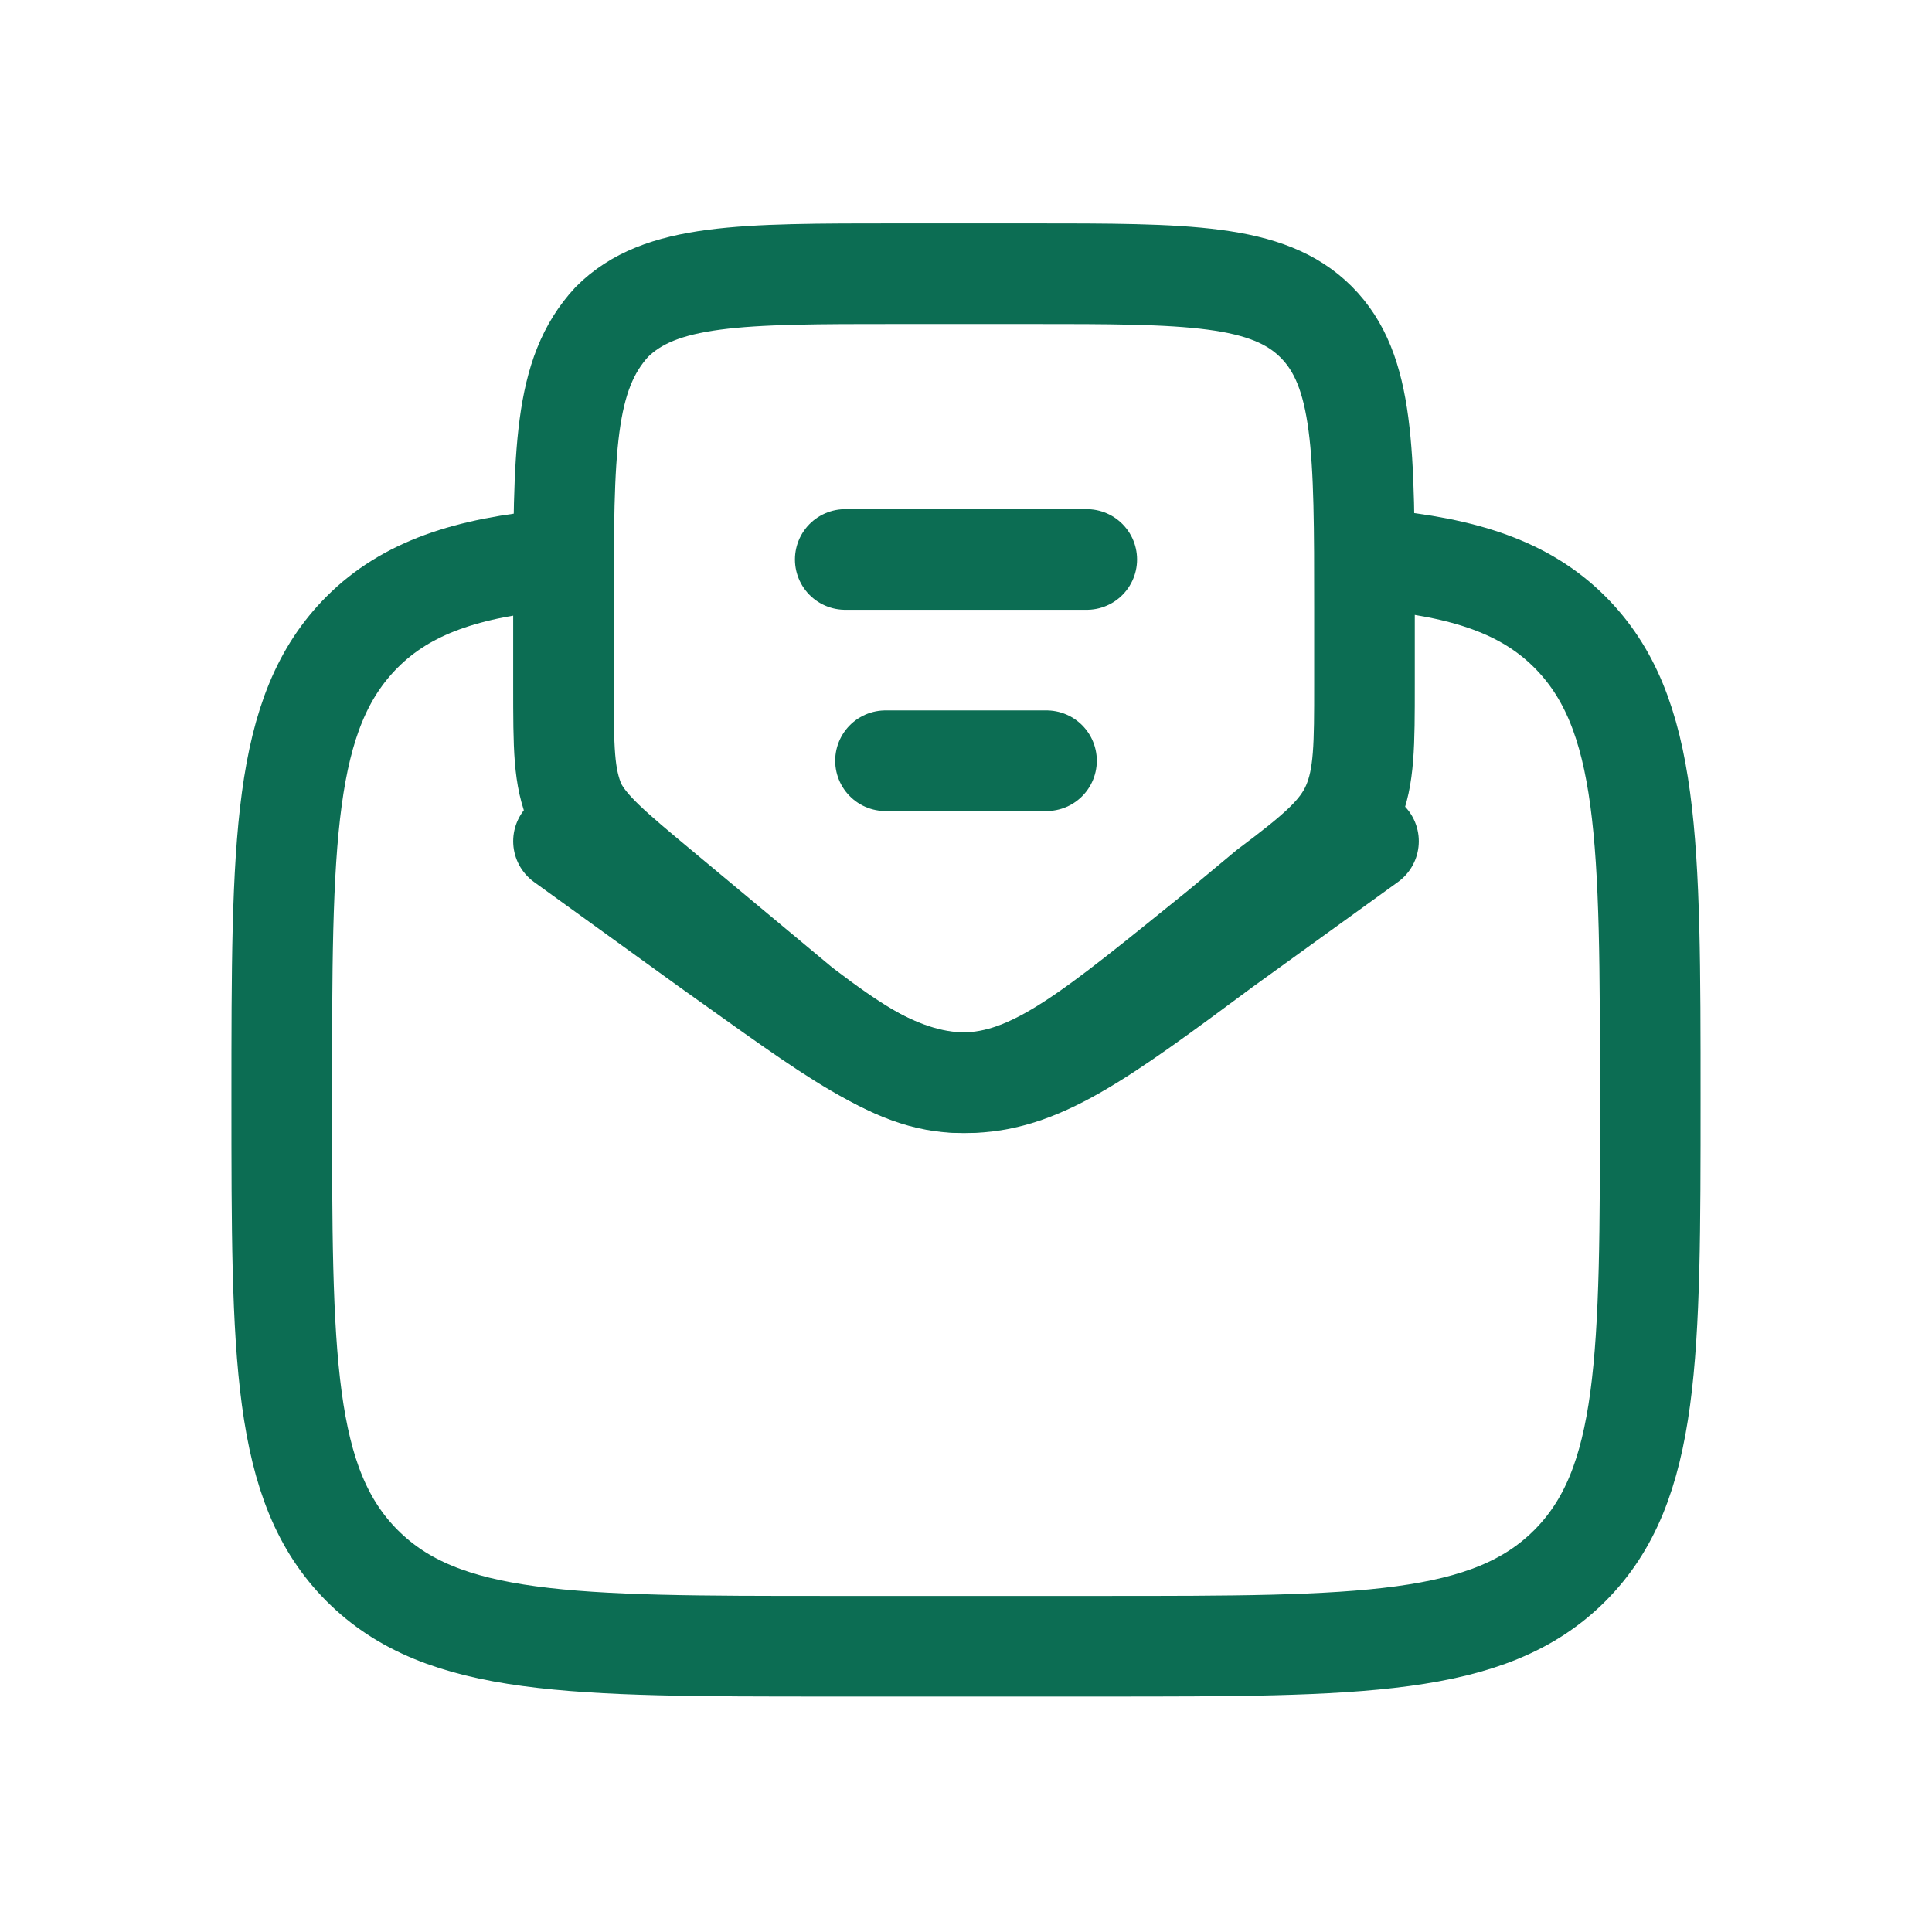 <?xml version="1.0" encoding="UTF-8"?>
<svg id="katman_1" xmlns="http://www.w3.org/2000/svg" width="48" height="48" version="1.1" viewBox="0 0 48 48">
  <!-- Generator: Adobe Illustrator 29.6.0, SVG Export Plug-In . SVG Version: 2.1.1 Build 207)  -->
  <defs>
    <style>
      .st0, .st1 {
        fill: none;
        stroke: #0c6d53;
        stroke-width: 2.5px;
      }

      .st1 {
        stroke-linecap: round;
      }
    </style>
  </defs>
  <path class="st0" d="M34.2,13.9c2.2.2,3.7.7,4.8,1.8,2,2,2,5.2,2,11.6s0,9.6-2,11.6c-2,2-5.2,2-11.6,2h-6.8c-6.4,0-9.6,0-11.6-2-2-2-2-5.2-2-11.6s0-9.6,2-11.6c1.1-1.1,2.6-1.6,4.8-1.8"/>
  <path class="st1" d="M21,13.9h6"/>
  <path class="st1" d="M22,18.9h4"/>
  <path class="st1" d="M17.6,23.1l-1.2-1c-1.2-1-1.8-1.5-2.1-2.1-.3-.7-.3-1.4-.3-3v-1.9c0-3.9,0-5.8,1.2-7.1,1.2-1.2,3.2-1.2,7.1-1.2h3.3c3.9,0,5.9,0,7.1,1.2,1.2,1.2,1.2,3.2,1.2,7.1v1.9c0,1.5,0,2.3-.3,3-.3.7-.9,1.2-2.1,2.1l-1.2,1c-3.1,2.5-4.6,3.8-6.4,3.8s-3.3-1.3-6.4-3.8Z"/>
  <path class="st1" d="M14,20.9l3.6,2.6c3.1,2.2,4.6,3.4,6.4,3.4s3.3-1.1,6.4-3.4l3.6-2.6"/>
</svg>
